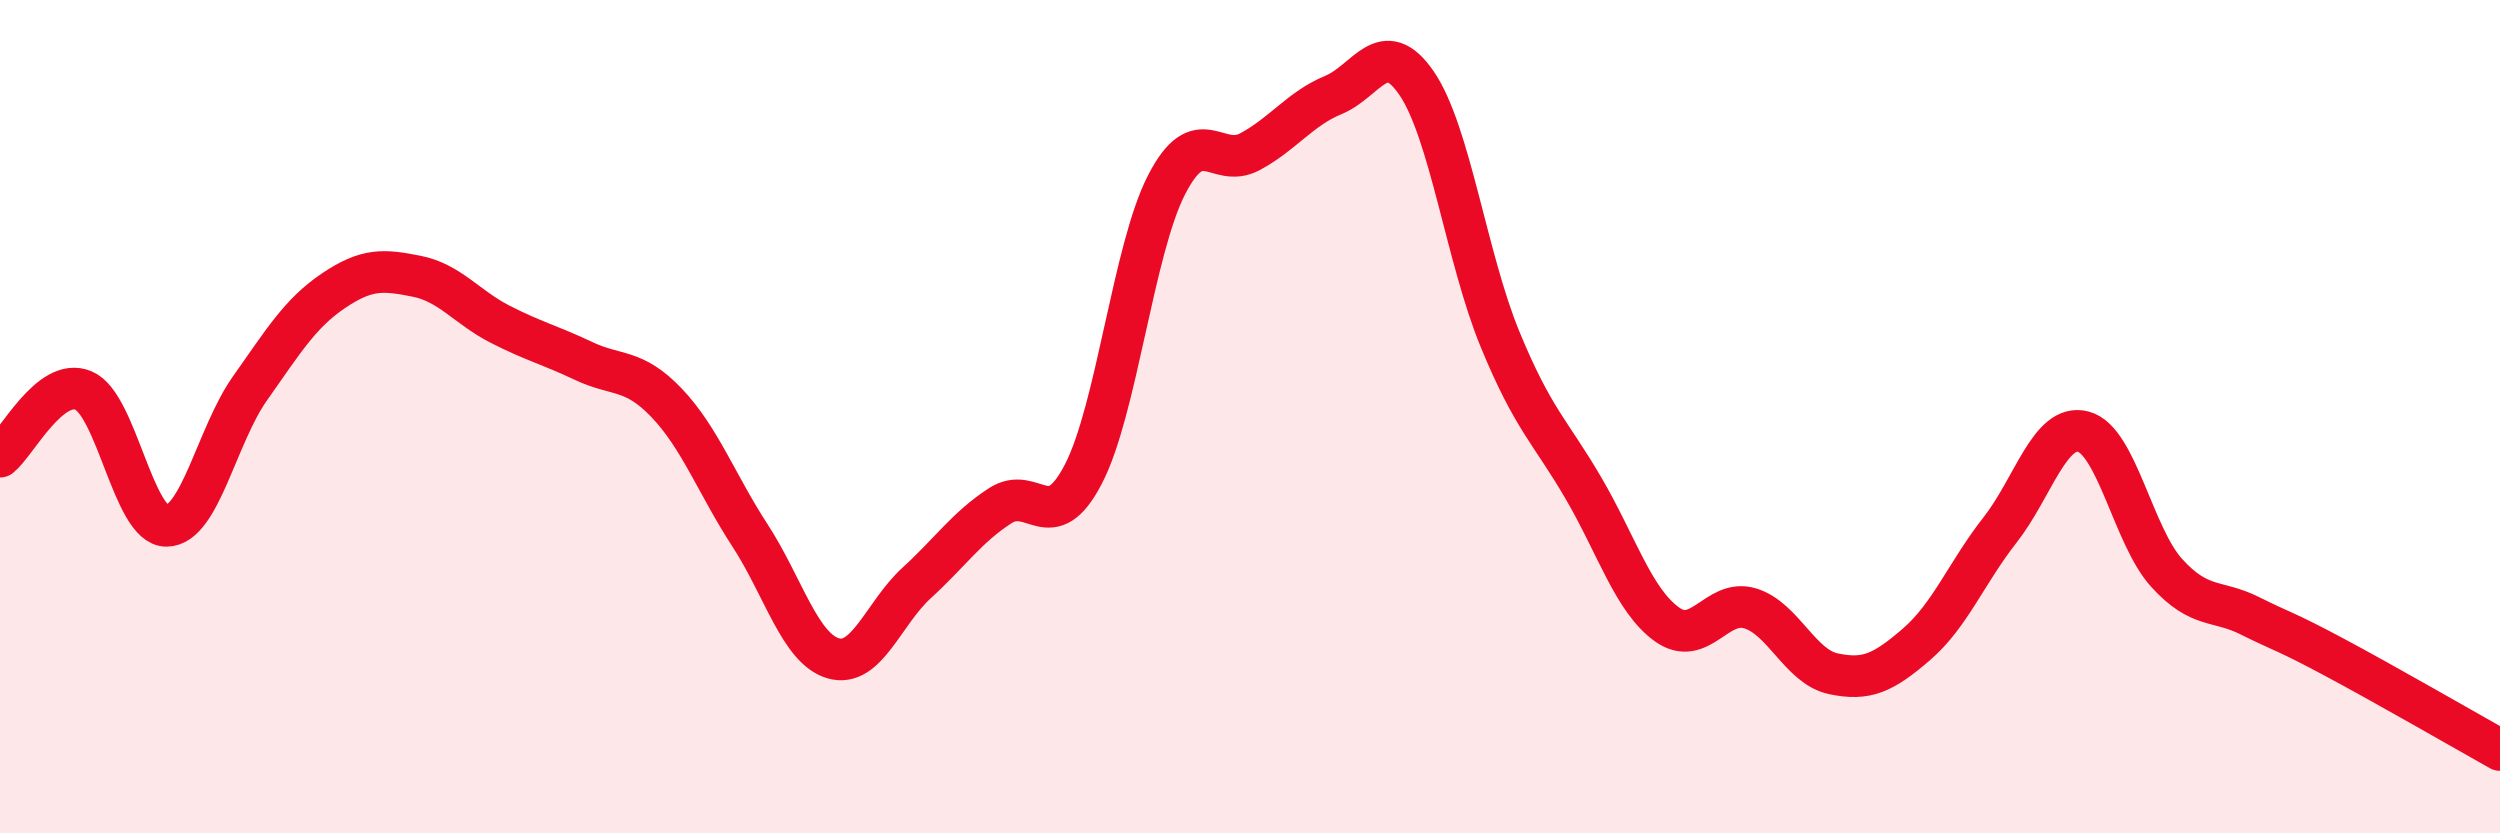 
    <svg width="60" height="20" viewBox="0 0 60 20" xmlns="http://www.w3.org/2000/svg">
      <path
        d="M 0,10.96 C 0.4,10.64 1.2,9.04 2,9.37 C 2.8,9.7 3.2,12.63 4,12.62 C 4.8,12.61 5.2,10.45 6,9.32 C 6.8,8.19 7.2,7.52 8,6.98 C 8.8,6.44 9.2,6.47 10,6.63 C 10.8,6.79 11.2,7.37 12,7.78 C 12.8,8.19 13.2,8.28 14,8.66 C 14.8,9.04 15.2,8.83 16,9.67 C 16.8,10.51 17.2,11.62 18,12.85 C 18.8,14.08 19.2,15.57 20,15.8 C 20.8,16.03 21.2,14.72 22,13.99 C 22.8,13.26 23.2,12.66 24,12.14 C 24.8,11.62 25.2,12.92 26,11.38 C 26.8,9.84 27.2,5.98 28,4.43 C 28.8,2.88 29.2,4.07 30,3.64 C 30.8,3.21 31.2,2.61 32,2.28 C 32.8,1.95 33.2,0.83 34,2 C 34.8,3.17 35.2,6.2 36,8.14 C 36.8,10.08 37.2,10.34 38,11.71 C 38.8,13.08 39.2,14.4 40,14.98 C 40.8,15.56 41.2,14.36 42,14.6 C 42.8,14.84 43.2,16 44,16.17 C 44.8,16.34 45.2,16.15 46,15.46 C 46.8,14.77 47.2,13.74 48,12.72 C 48.8,11.7 49.2,10.15 50,10.36 C 50.8,10.57 51.2,12.87 52,13.75 C 52.8,14.63 53.2,14.38 54,14.78 C 54.8,15.18 54.8,15.12 56,15.76 C 57.2,16.4 59.2,17.55 60,18L60 20L0 20Z"
        fill="#EB0A25"
        opacity="0.1"
        stroke-linecap="round"
        stroke-linejoin="round"
      />
      <path
        d="M 0,10.96 C 0.4,10.64 1.2,9.04 2,9.37 C 2.8,9.7 3.2,12.63 4,12.62 C 4.8,12.61 5.2,10.45 6,9.32 C 6.8,8.19 7.2,7.52 8,6.98 C 8.8,6.44 9.2,6.47 10,6.63 C 10.8,6.79 11.2,7.37 12,7.78 C 12.8,8.19 13.2,8.28 14,8.66 C 14.8,9.04 15.2,8.83 16,9.67 C 16.8,10.51 17.2,11.62 18,12.85 C 18.8,14.08 19.2,15.57 20,15.8 C 20.8,16.03 21.2,14.72 22,13.99 C 22.8,13.26 23.2,12.66 24,12.14 C 24.8,11.62 25.2,12.92 26,11.38 C 26.8,9.84 27.2,5.98 28,4.43 C 28.8,2.88 29.2,4.07 30,3.64 C 30.8,3.21 31.2,2.61 32,2.28 C 32.8,1.95 33.2,0.83 34,2 C 34.8,3.17 35.2,6.2 36,8.14 C 36.8,10.08 37.2,10.34 38,11.71 C 38.8,13.08 39.2,14.4 40,14.98 C 40.8,15.56 41.2,14.36 42,14.6 C 42.8,14.84 43.2,16 44,16.17 C 44.8,16.34 45.2,16.15 46,15.46 C 46.8,14.77 47.2,13.74 48,12.72 C 48.8,11.7 49.2,10.15 50,10.36 C 50.8,10.57 51.2,12.87 52,13.75 C 52.8,14.63 53.2,14.38 54,14.78 C 54.8,15.18 54.8,15.12 56,15.76 C 57.2,16.4 59.2,17.55 60,18"
        stroke="#EB0A25"
        stroke-width="1"
        fill="none"
        stroke-linecap="round"
        stroke-linejoin="round"
      />
    </svg>
  